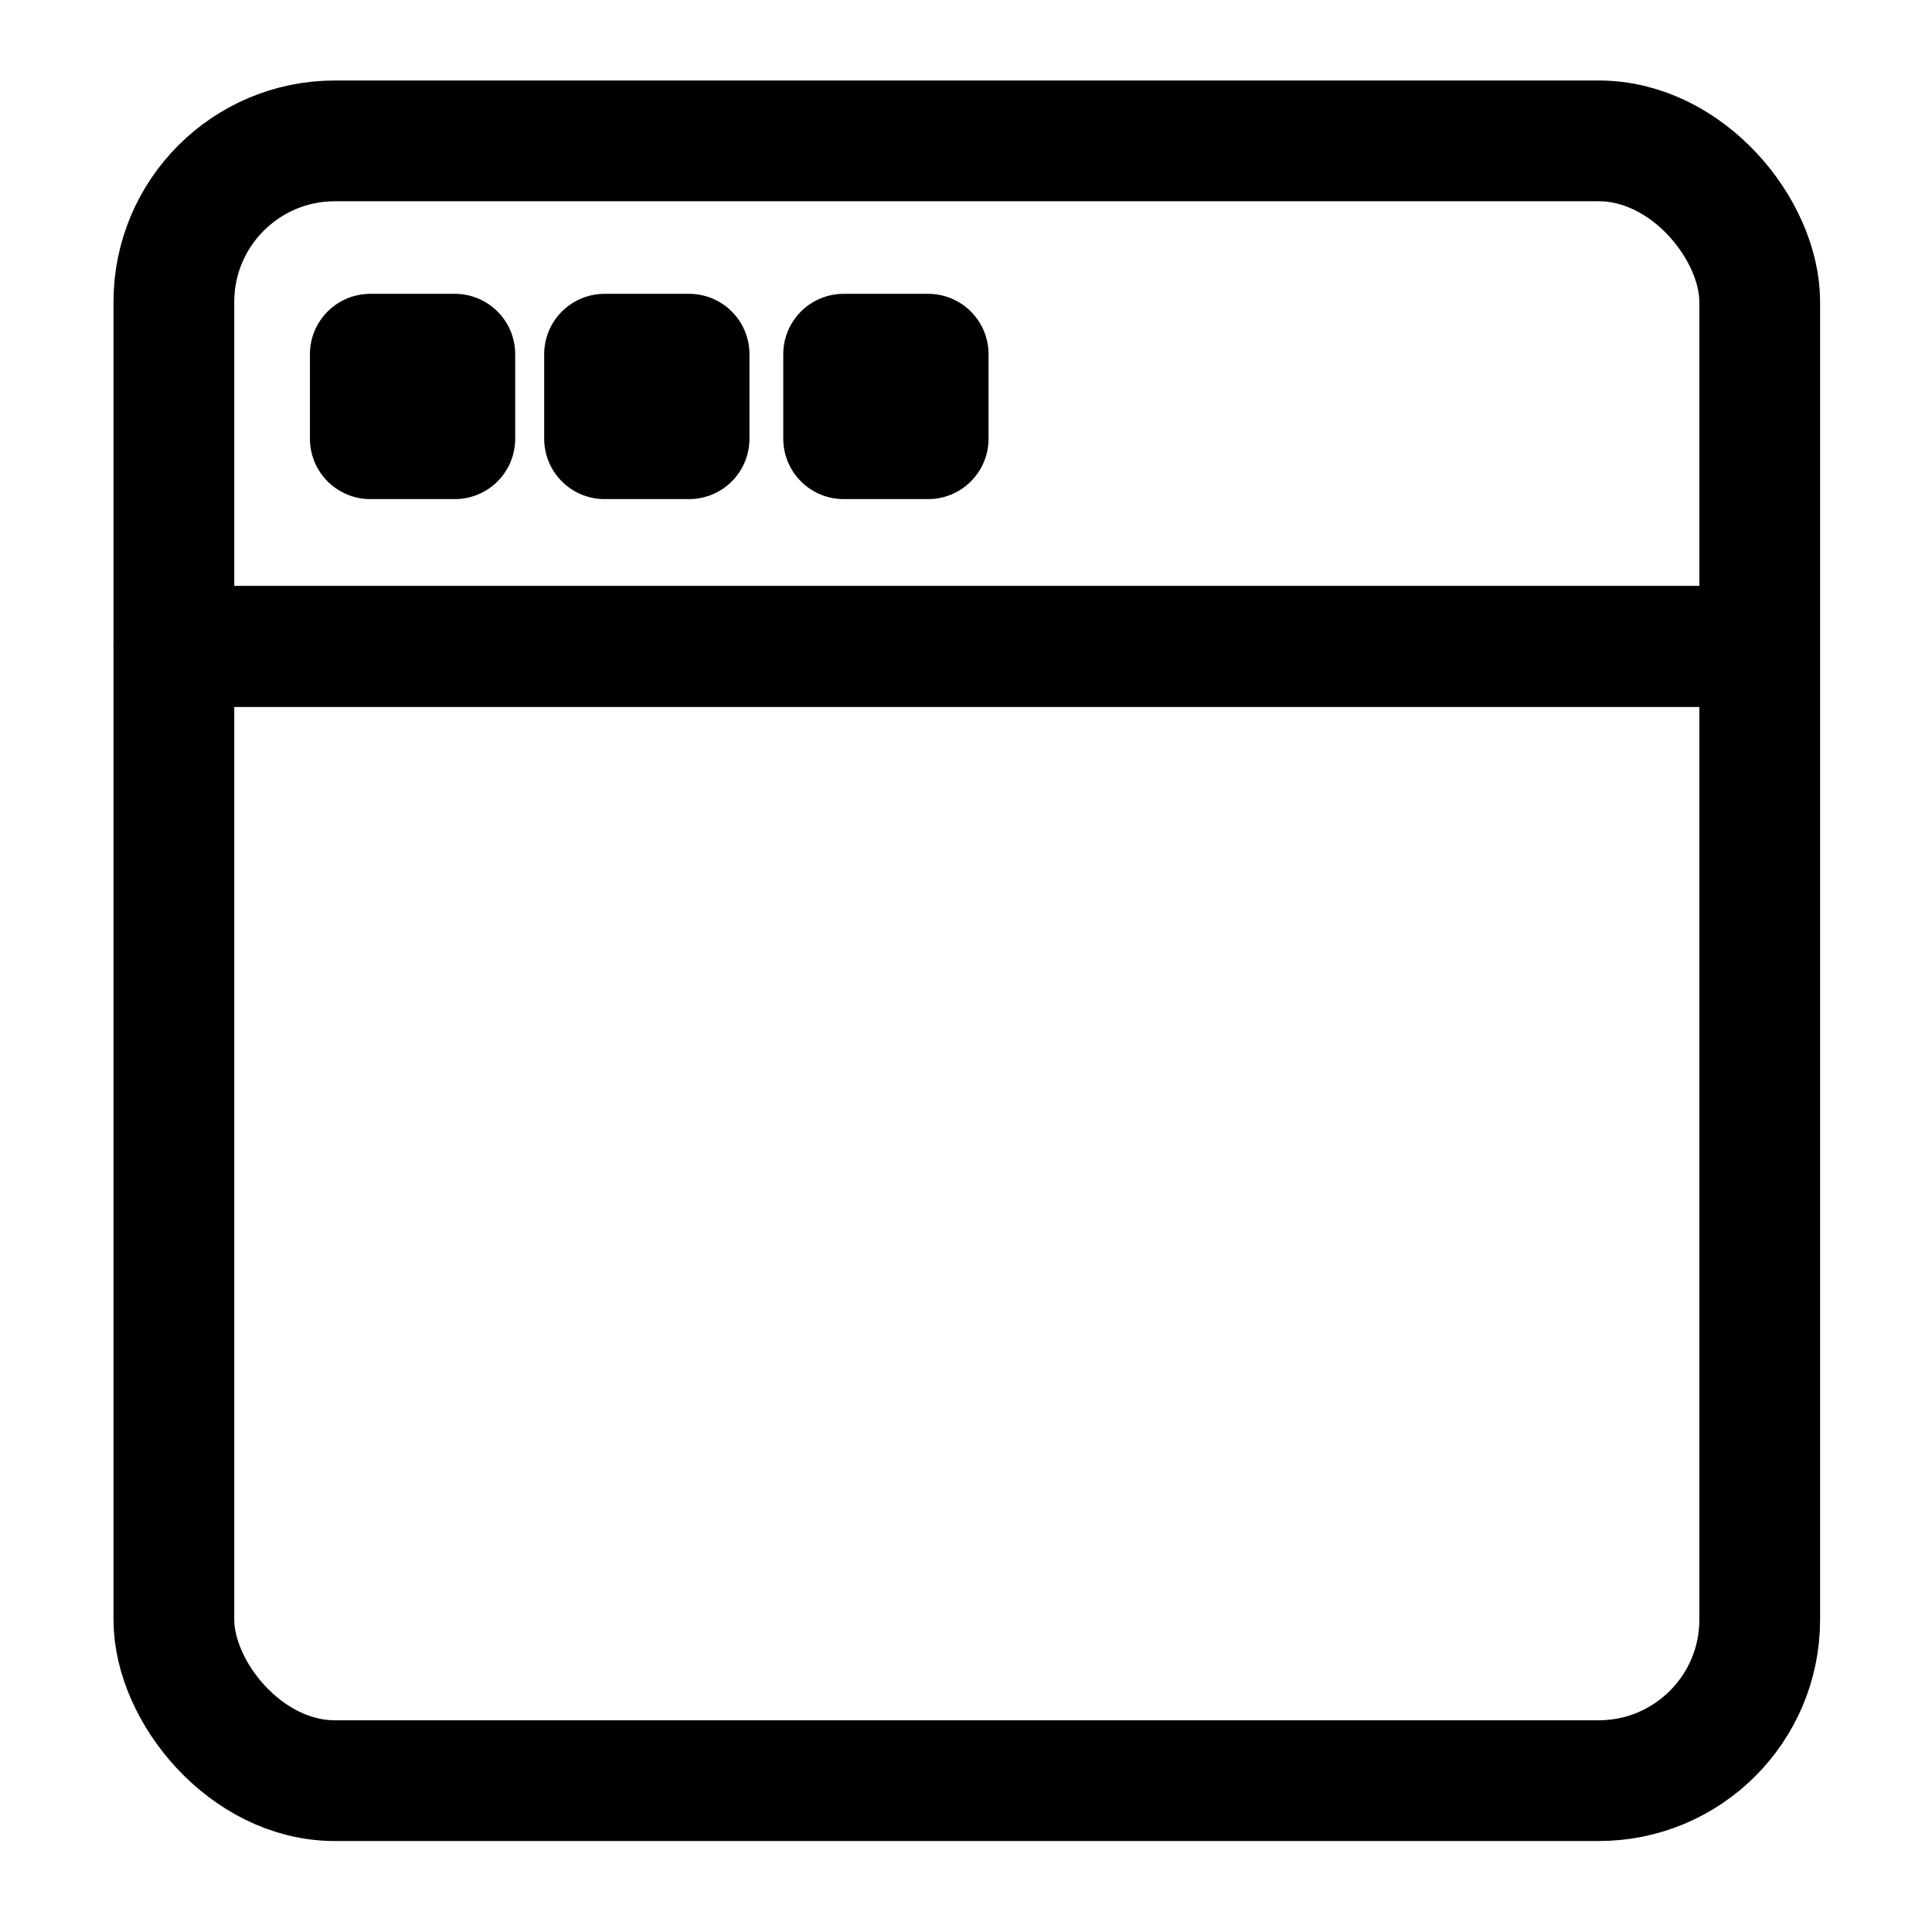 <?xml version="1.0" encoding="utf-8"?>
<svg width="800px" height="800px" viewBox="0 0 24 24" xmlns="http://www.w3.org/2000/svg">
<defs>
<style>.cls-1{fill:none;stroke:#000000;stroke-linecap:round;stroke-linejoin:round;stroke-width:1.5px;}</style>
</defs>
<g id="ic-contact-browser">
<rect class="cls-1" x="2.16" y="1.75" width="19.7" height="20.37" rx="2"/>
<line class="cls-1" x1="2.43" y1="8.03" x2="21.47" y2="8.03"/>
<rect class="cls-1" x="4.6" y="4.4" width="1.05" height="1.05"/>
<rect class="cls-1" x="7.51" y="4.4" width="1.05" height="1.05"/>
<rect class="cls-1" x="10.48" y="4.4" width="1.05" height="1.05"/>
<line class="cls-1" x1="2.16" y1="8.03" x2="21.59" y2="8.03"/>
</g>
</svg>